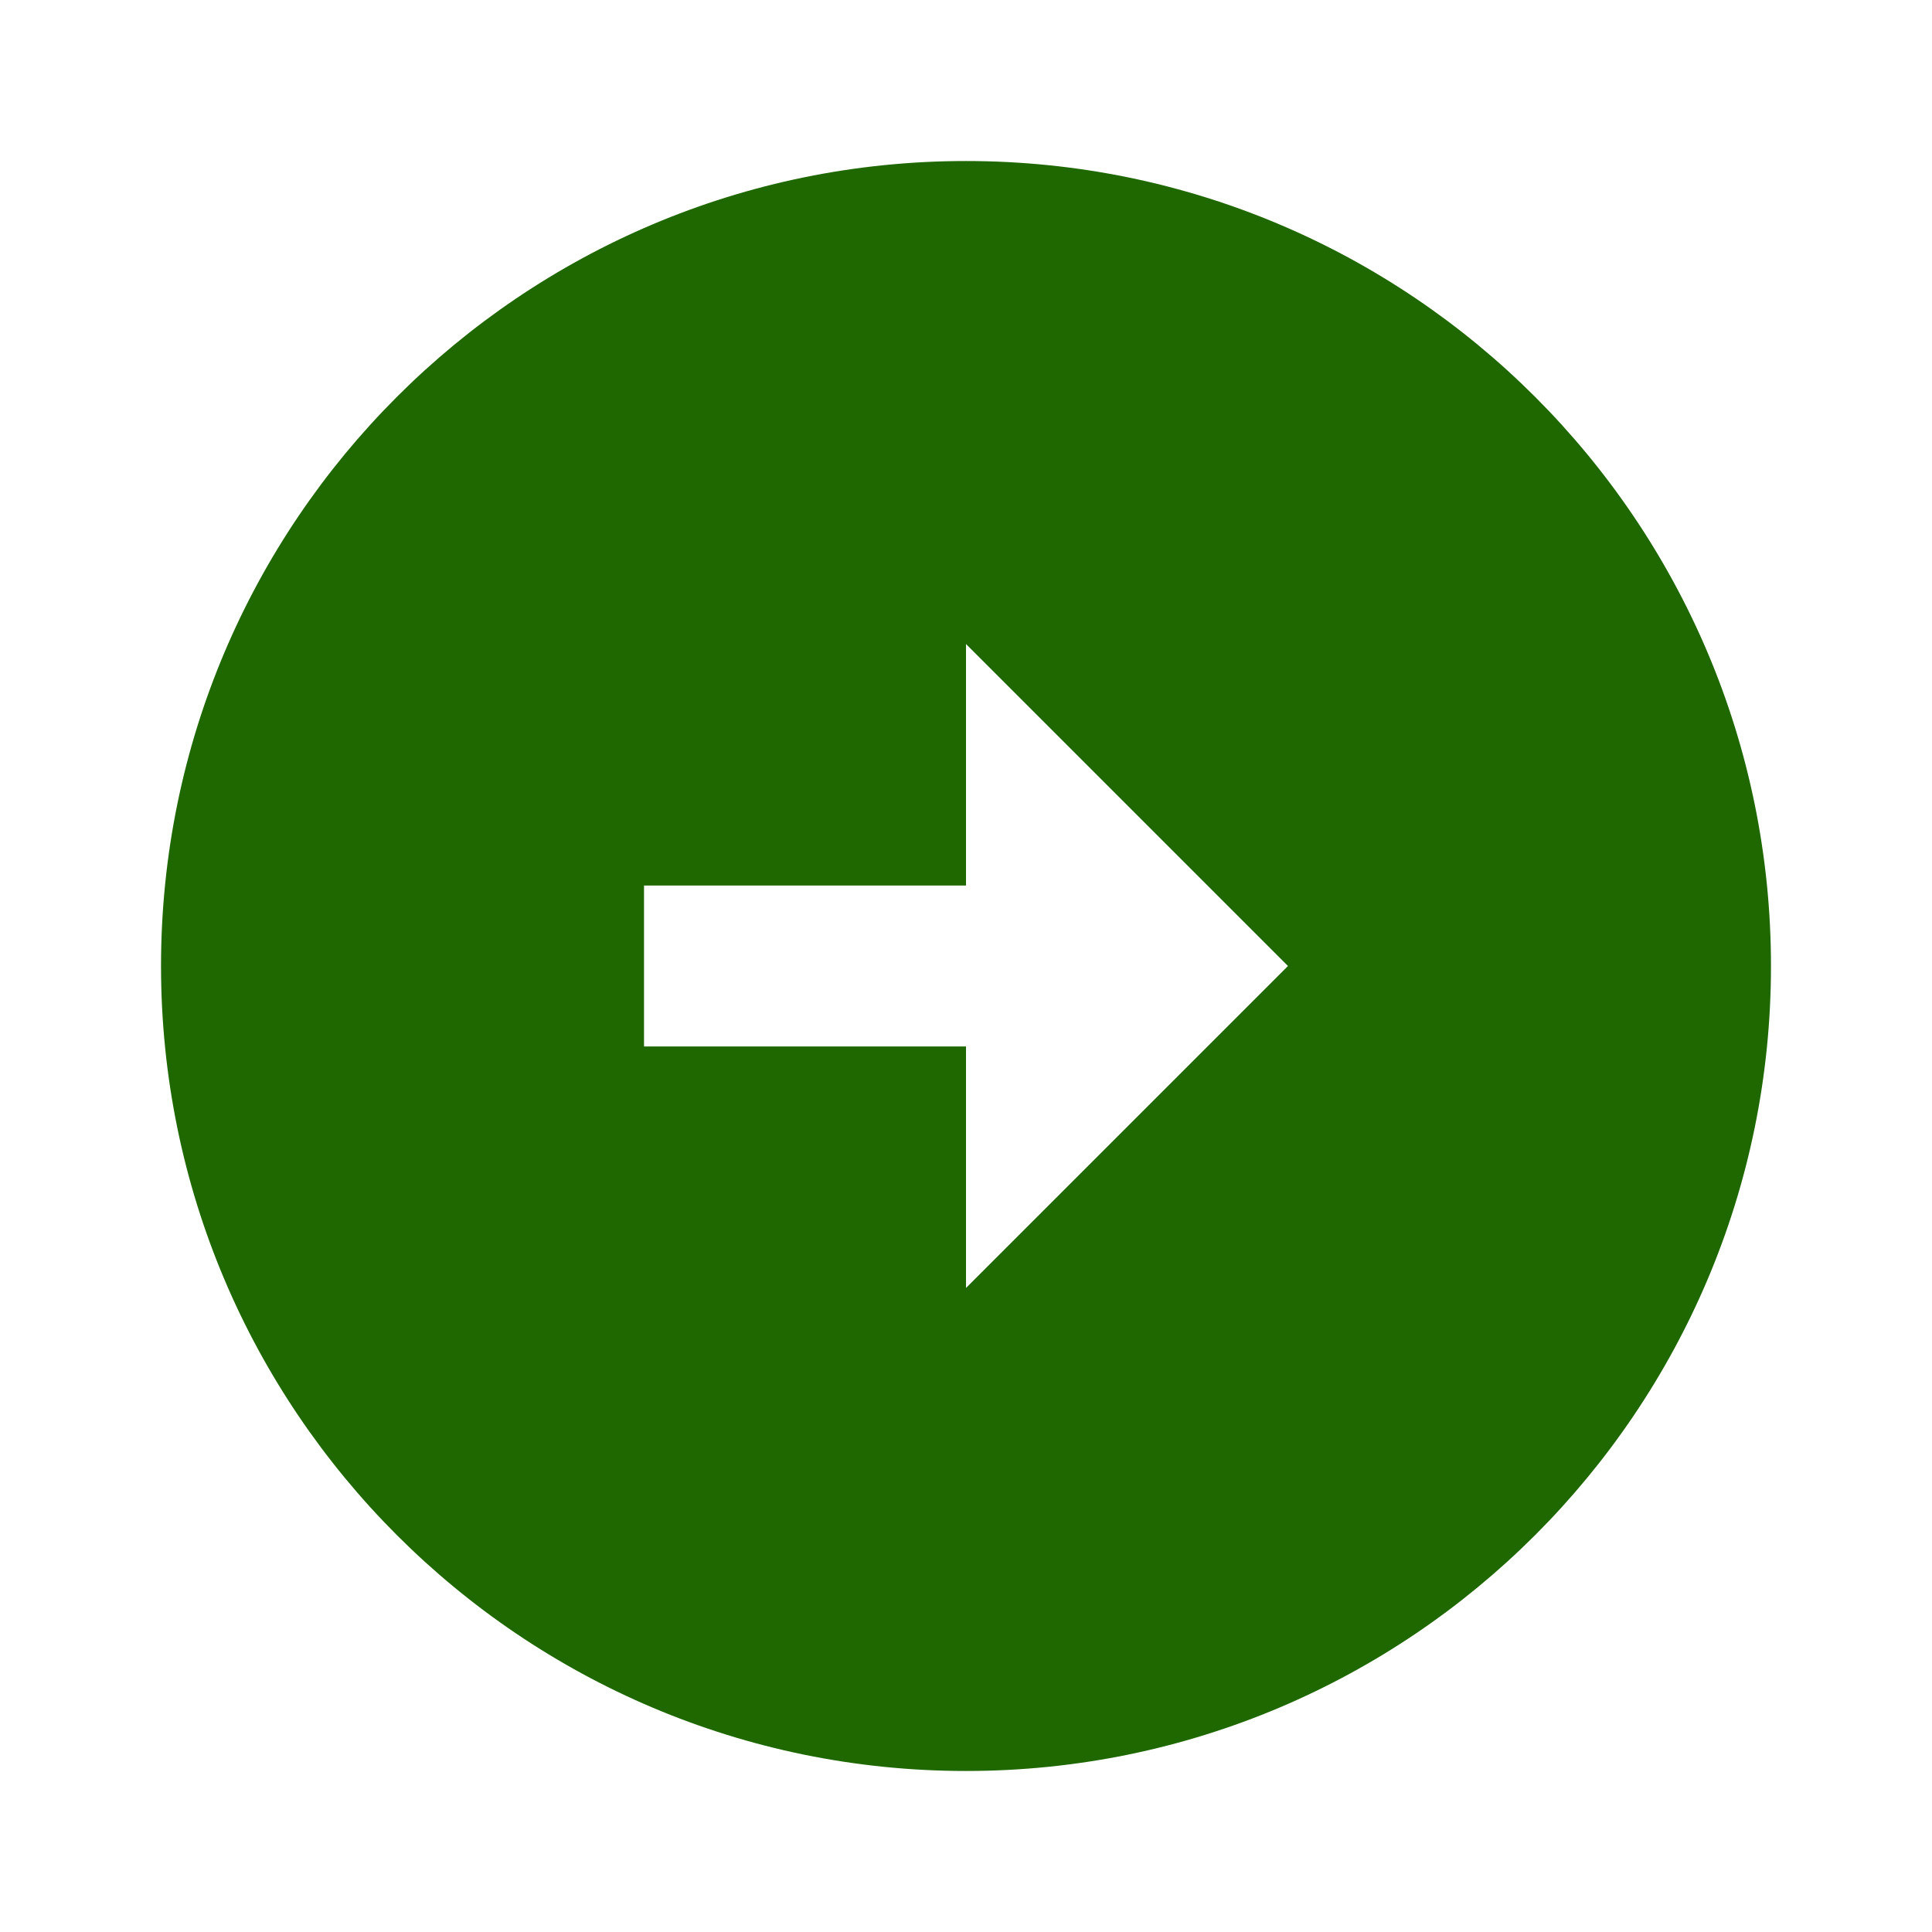 <svg width="32" height="32" viewBox="0 0 32 32" fill="none" xmlns="http://www.w3.org/2000/svg">
<g clip-path="url(#clip0_6005_2760)">
<path d="M29.333 16C29.333 8.64 23.36 2.667 16 2.667C8.64 2.667 2.667 8.64 2.667 16C2.667 23.36 8.64 29.333 16 29.333C23.36 29.333 29.333 23.36 29.333 16ZM16 17.333H10.667V14.667H16V10.667L21.333 16L16 21.333V17.333Z" fill="#1F6800"/>
</g>
<defs>
<clipPath id="clip0_6005_2760">
<rect width="32" height="32" fill="white"/>
</clipPath>
</defs>
</svg>
